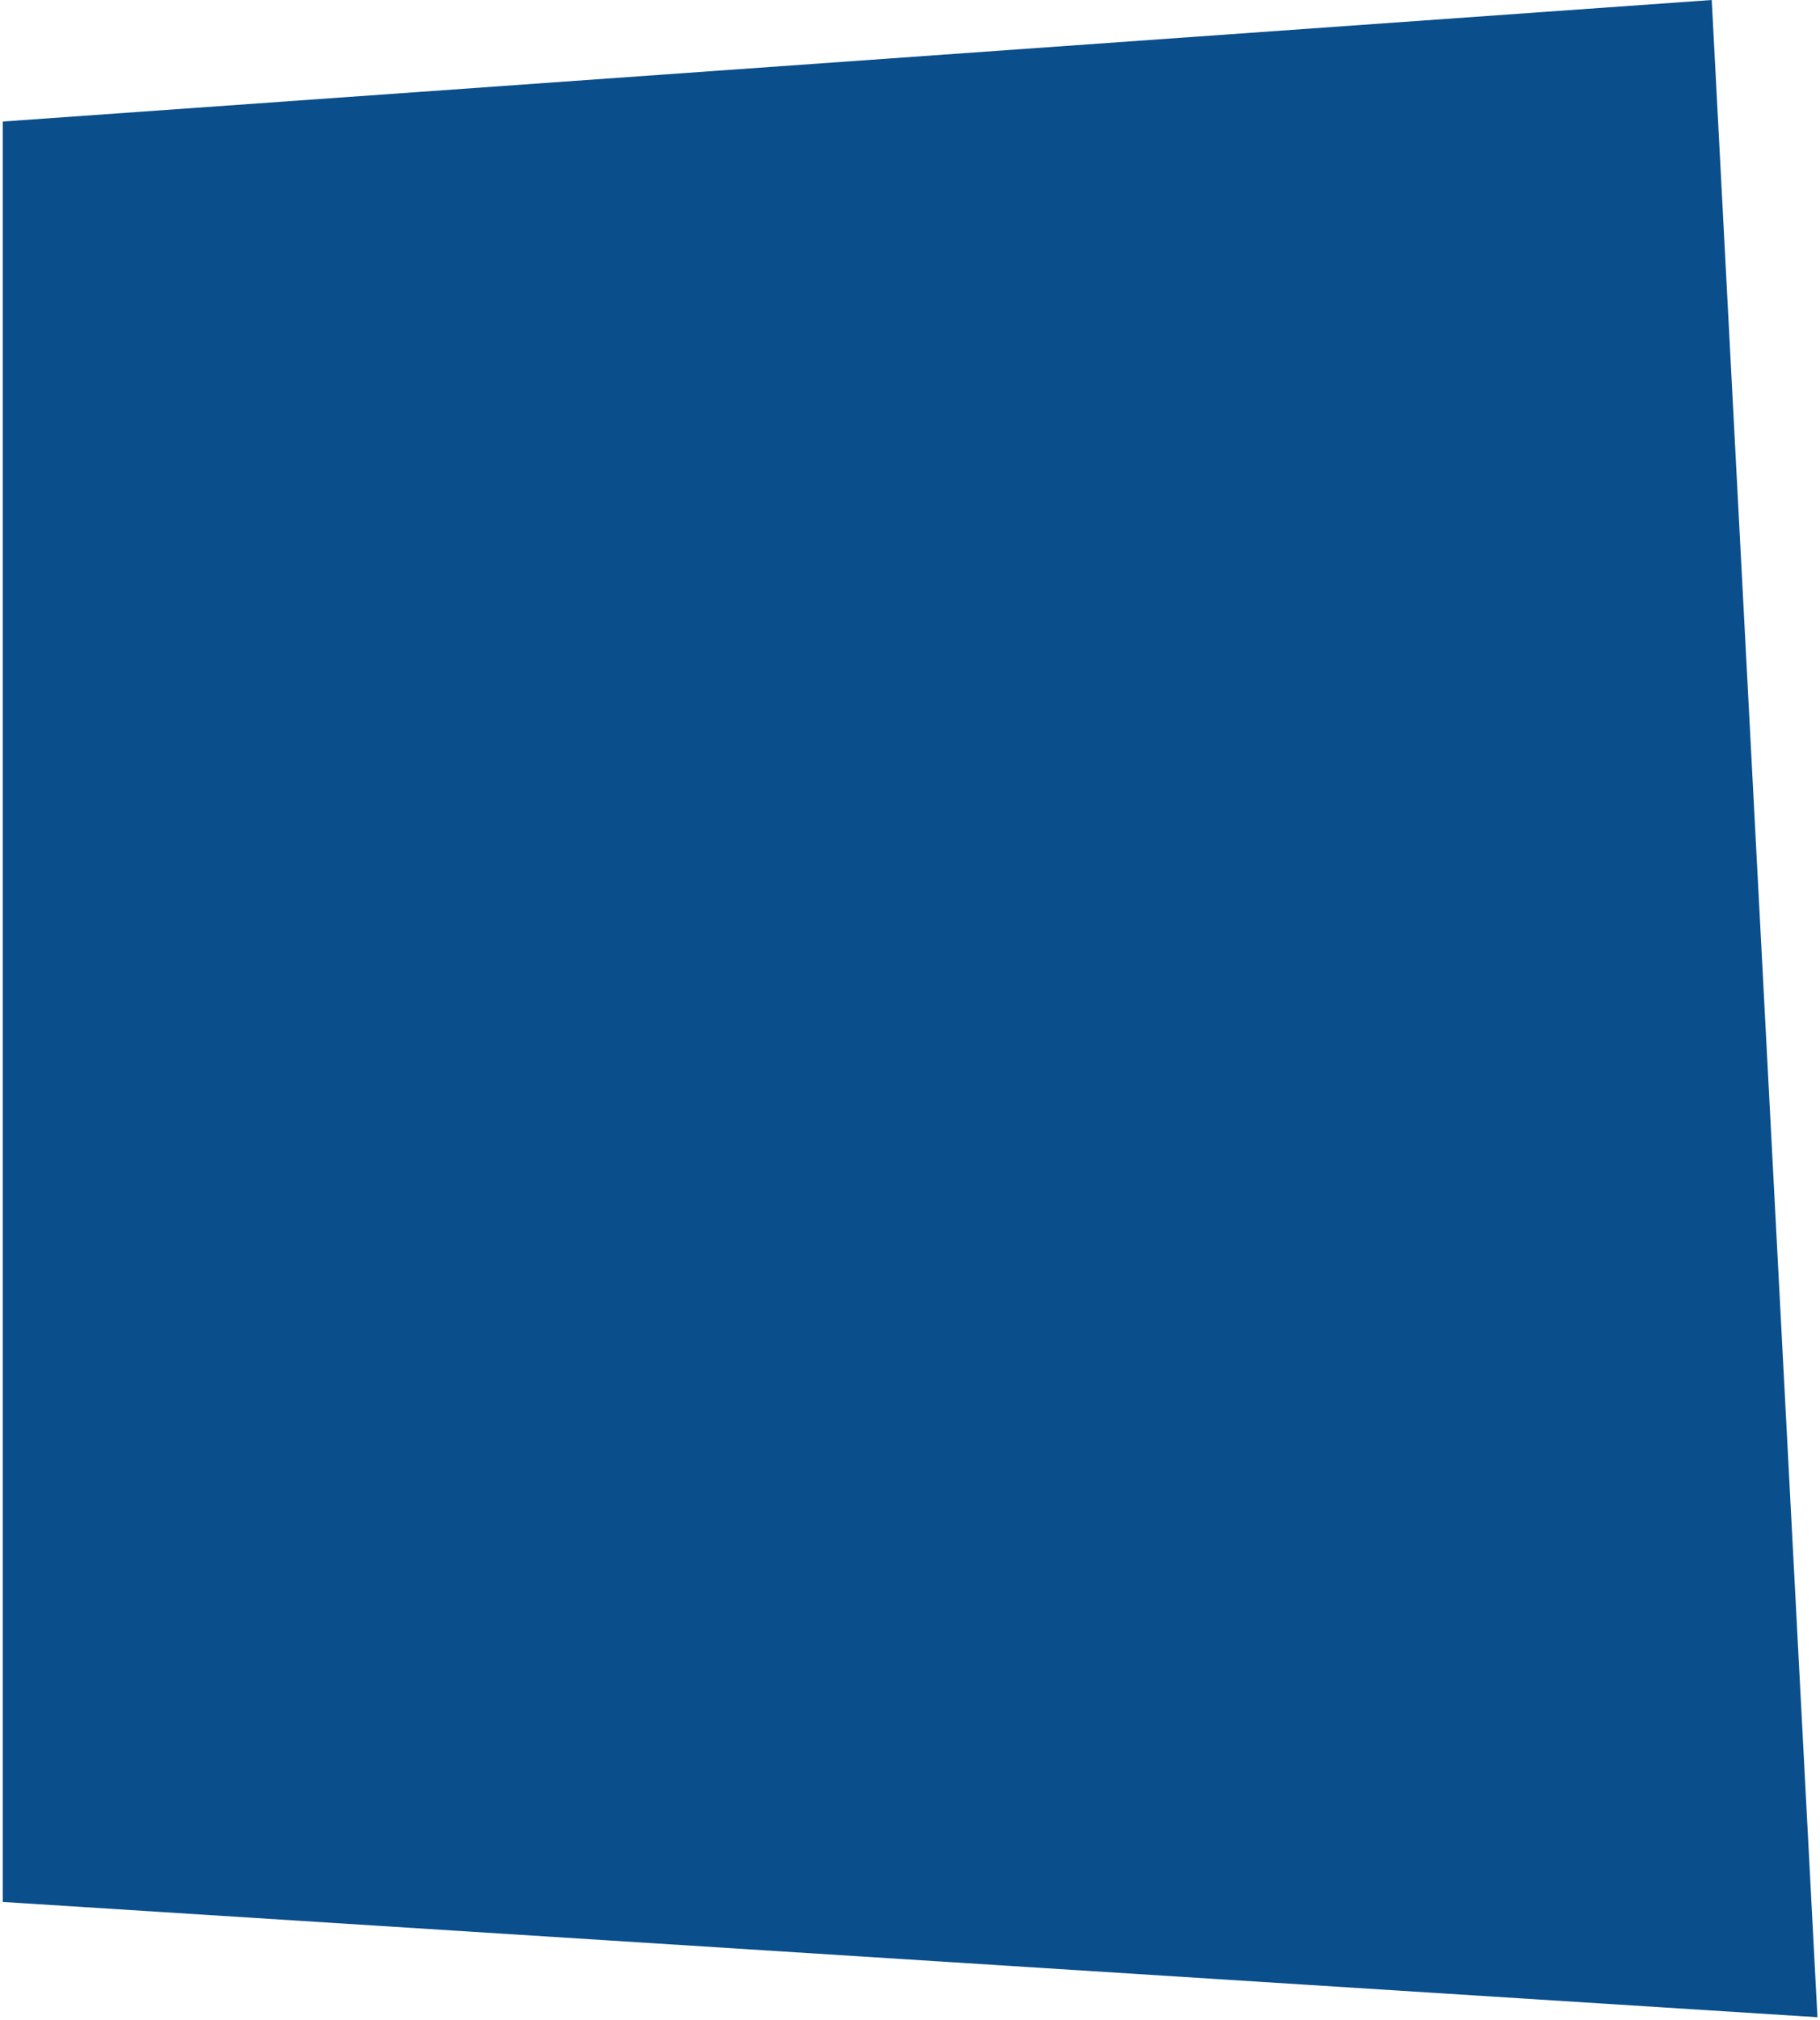 <svg width="554" height="615" viewBox="0 0 554 615" fill="none" xmlns="http://www.w3.org/2000/svg" preserveAspectRatio="none">
<path d="M0.836 37L521.042 -2.64936e-05L553.225 614.094L0.836 579L0.836 37Z" fill="#0B4E8C"/>
</svg>
